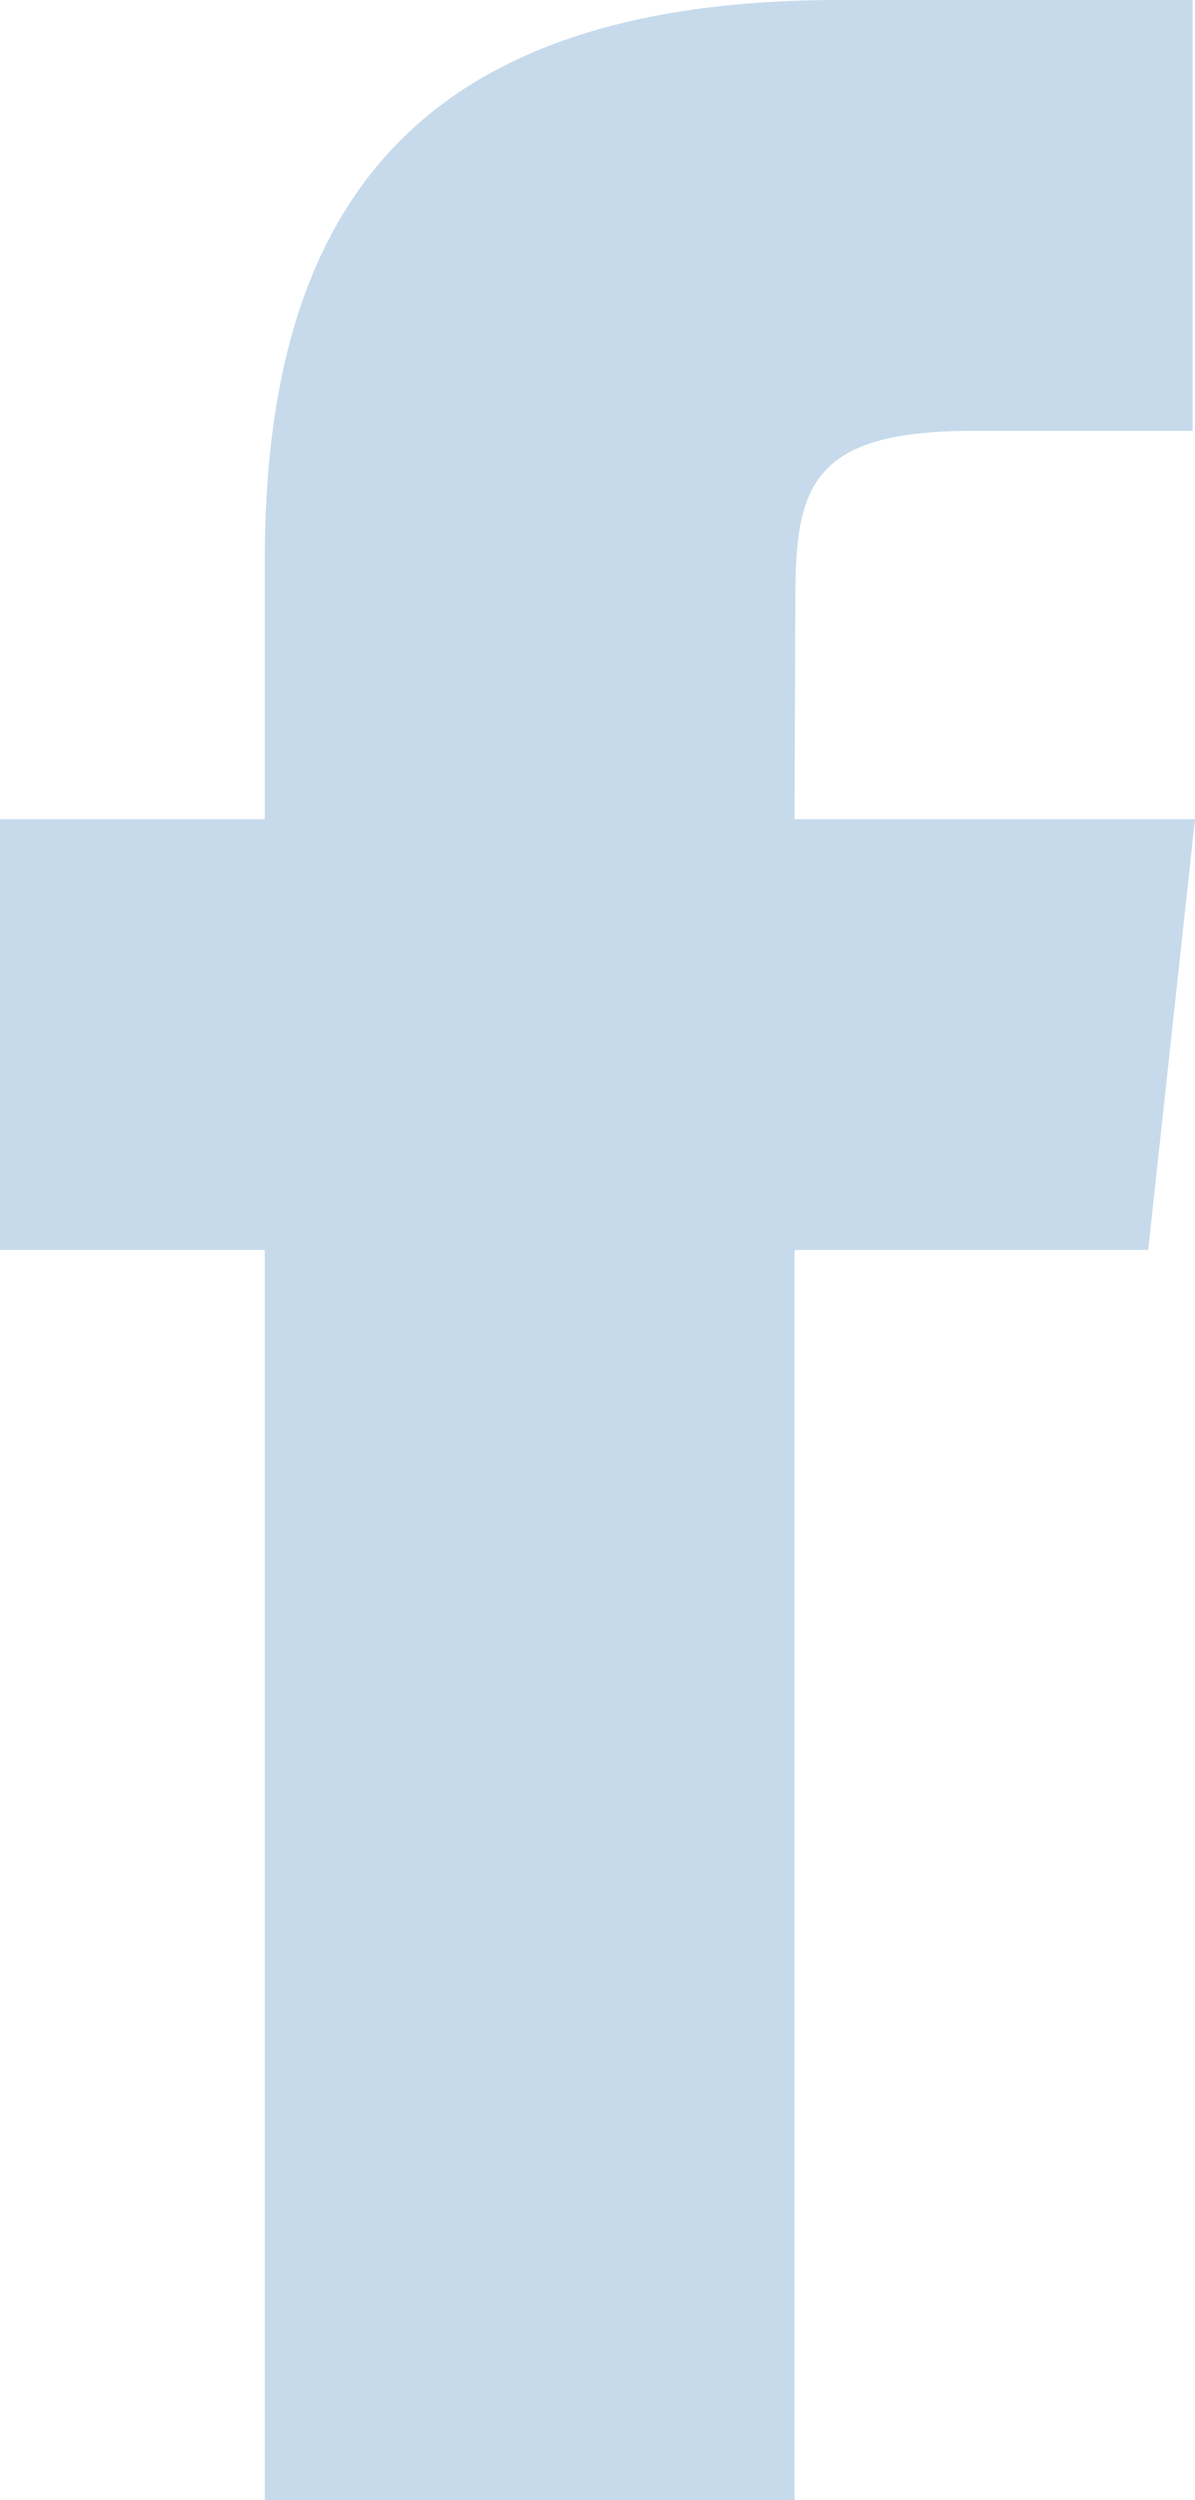 <?xml version="1.0" encoding="UTF-8"?>
<svg width="11px" height="23px" viewBox="0 0 11 23" version="1.1" xmlns="http://www.w3.org/2000/svg" xmlns:xlink="http://www.w3.org/1999/xlink">
    <!-- Generator: sketchtool 48.2 (47327) - http://www.bohemiancoding.com/sketch -->
    <title>5034C2F7-6F13-4DF2-9D72-B0A4098DFD01</title>
    <desc>Created with sketchtool.</desc>
    <defs></defs>
    <g id="Desktop-Home-VHV-Blue" stroke="none" stroke-width="1" fill="none" fill-rule="evenodd" transform="translate(-625, -4134)">
        <g id="Footer" transform="translate(0, 3575)" fill="#C6DAEC">
            <g id="social" transform="translate(625, 558)">
                <g id="facebook-copy" transform="translate(0, 1)">
                    <path d="M7.315,23 L2.437,23 L2.437,11.499 L0,11.499 L0,7.536 L2.437,7.536 L2.437,5.156 C2.437,1.923 3.813,0 7.723,0 L10.978,0 L10.978,3.964 L8.944,3.964 C7.421,3.964 7.321,4.518 7.321,5.552 L7.314,7.536 L11,7.536 L10.569,11.499 L7.314,11.499 L7.314,23 L7.315,23 Z" id="Shape"></path>
                </g>
            </g>
        </g>
    </g>
</svg>